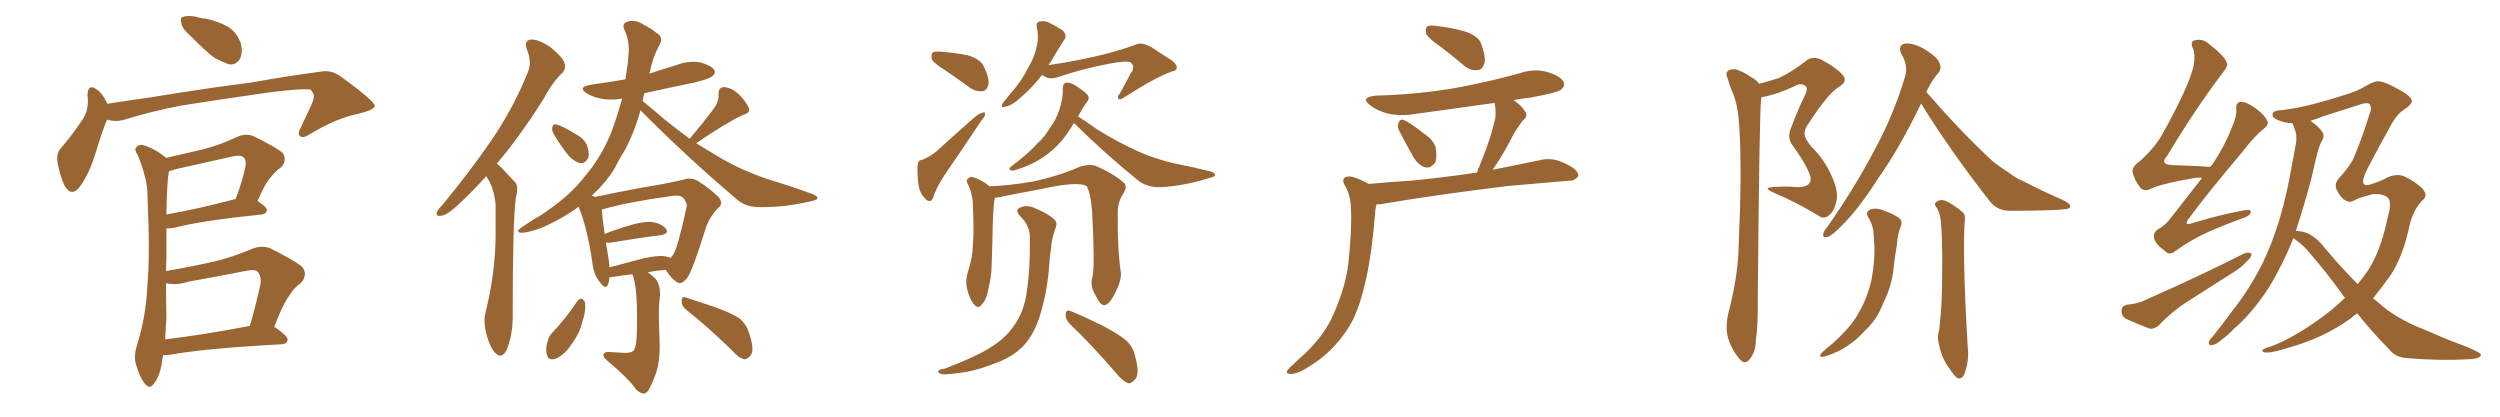 <svg xmlns="http://www.w3.org/2000/svg" xmlns:xlink="http://www.w3.org/1999/xlink" width="900" height="150"><path fill="#996633" padding="10" d="M68.70 13.04L68.70 13.04Q65.77 10.55 65.33 8.64L65.33 8.64Q64.75 6.30 65.77 6.15L65.77 6.15Q67.38 5.42 70.46 6.01L70.46 6.01Q72.22 6.59 74.12 6.74L74.12 6.74Q78.37 7.62 81.88 9.52L81.88 9.52Q85.25 11.57 86.72 15.67L86.72 15.67Q87.45 18.75 86.43 21.09L86.43 21.09Q84.96 23.58 82.32 23.14L82.32 23.14Q79.98 22.27 77.20 20.80L77.20 20.80Q73.97 18.46 68.70 13.04ZM38.53 43.07L38.53 43.07Q36.62 47.61 34.28 55.52L34.28 55.52Q32.23 62.11 29.15 66.65L29.15 66.65Q25.93 71.34 23.29 66.94L23.29 66.94Q21.83 64.01 20.80 59.03L20.80 59.03Q20.07 55.37 21.83 53.47L21.83 53.47Q26.66 47.75 29.88 42.77L29.88 42.77Q31.49 40.43 31.64 36.91L31.64 36.91Q31.64 35.30 31.49 34.28L31.49 34.28Q31.64 29.88 34.86 32.23L34.86 32.23Q36.77 33.40 38.67 37.35L38.67 37.35Q46.00 36.18 53.47 35.16L53.47 35.16Q76.03 31.49 90.23 29.74L90.23 29.74Q104.15 27.25 115.58 25.78L115.58 25.78Q119.38 25.05 122.90 27.69L122.90 27.69Q134.77 36.33 134.91 38.09L134.91 38.09Q134.91 39.55 128.76 41.02L128.76 41.02Q121.44 42.48 112.21 47.90L112.21 47.90Q109.13 49.95 108.11 49.07L108.11 49.07Q106.93 48.34 108.25 46.00L108.25 46.00Q110.30 41.60 112.21 37.50L112.21 37.50Q113.09 35.30 112.94 34.72L112.94 34.72Q113.23 33.98 111.77 32.23L111.77 32.23Q108.54 31.79 96.97 33.25L96.97 33.25Q77.64 36.04 65.63 37.94L65.63 37.94Q54.64 39.99 44.38 43.21L44.38 43.21Q41.31 43.95 38.53 43.07ZM58.74 127.88L58.74 127.88Q58.30 129.64 58.15 131.40L58.15 131.40Q57.28 135.94 55.37 138.13L55.37 138.13Q53.91 140.33 52.15 138.13L52.15 138.13Q50.39 136.08 48.93 131.10L48.93 131.10Q48.05 128.17 49.37 124.07L49.37 124.07Q52.59 113.67 53.03 103.13L53.03 103.13Q54.05 91.99 53.17 72.51L53.17 72.51Q53.17 66.80 52.15 63.57L52.15 63.57Q51.27 59.77 49.51 55.66L49.51 55.66Q48.34 54.05 48.93 53.17L48.93 53.17Q49.80 52.00 51.27 52.15L51.27 52.15Q55.37 53.32 58.89 56.10L58.89 56.10Q59.33 56.40 59.77 56.84L59.77 56.84Q66.21 55.37 72.51 53.91L72.51 53.91Q79.10 52.29 85.84 49.07L85.84 49.07Q89.06 47.90 91.70 49.22L91.70 49.22Q99.32 53.03 101.66 54.93L101.66 54.93Q103.56 57.57 101.22 60.21L101.22 60.21Q99.32 61.38 97.56 63.72L97.56 63.72Q95.51 65.77 92.72 72.36L92.72 72.36Q96.09 74.56 96.09 75.59L96.09 75.59Q95.80 77.05 94.34 77.20L94.34 77.20Q72.66 79.39 62.55 82.03L62.55 82.03Q60.94 82.32 59.91 82.18L59.91 82.18Q59.91 87.01 59.91 93.16L59.91 93.16Q59.77 95.21 59.77 97.56L59.77 97.56Q68.55 96.09 76.90 94.19L76.90 94.19Q83.79 92.58 90.97 89.50L90.97 89.50Q94.48 88.18 97.56 89.50L97.56 89.50Q105.91 93.75 108.69 95.95L108.69 95.95Q111.04 98.88 108.25 101.95L108.25 101.95Q105.91 103.42 104.00 106.64L104.00 106.64Q101.81 109.57 98.73 117.63L98.73 117.63Q103.71 121.00 103.56 122.31L103.56 122.31Q103.27 123.78 101.51 123.93L101.51 123.93Q73.97 125.39 61.08 127.73L61.08 127.73Q59.77 127.88 58.74 127.88ZM59.47 122.17L59.47 122.17Q73.10 120.56 89.94 117.33L89.94 117.33Q91.99 110.45 93.75 102.39L93.75 102.39Q94.19 99.32 92.72 97.85L92.72 97.85Q91.70 96.83 89.06 97.41L89.06 97.41Q78.66 99.46 67.97 101.37L67.97 101.37Q63.43 102.83 59.77 101.95L59.77 101.95Q59.77 108.25 59.91 114.55L59.91 114.55Q59.62 118.51 59.47 122.17ZM59.91 77.20L59.91 77.20L59.91 77.20Q71.04 75.29 84.81 71.63L84.81 71.63Q86.87 66.50 88.33 60.21L88.33 60.21Q88.77 57.71 87.74 56.69L87.74 56.69Q86.72 55.66 84.08 56.25L84.08 56.25Q73.97 58.45 63.72 60.79L63.72 60.79Q62.11 61.23 60.79 61.67L60.79 61.67Q60.06 66.21 59.91 77.20ZM175.05 63.43L175.05 63.43Q169.19 69.87 164.65 73.97L164.65 73.97Q160.84 77.49 158.94 77.64L158.94 77.64Q156.74 78.08 157.32 76.32L157.32 76.32Q157.76 75.29 159.23 73.83L159.23 73.83Q169.48 61.38 177.10 50.24L177.10 50.24Q185.01 38.53 189.99 26.07L189.99 26.07Q191.60 22.27 189.70 17.87L189.70 17.87Q188.53 14.36 191.31 14.21L191.31 14.21Q194.09 14.21 198.19 16.99L198.19 16.99Q202.59 20.65 203.17 22.56L203.17 22.56Q203.91 24.76 202.44 26.22L202.44 26.22Q199.07 29.30 195.41 36.04L195.41 36.04Q186.77 49.66 178.86 58.89L178.86 58.89Q180.03 59.77 180.91 60.79L180.91 60.79Q182.81 62.84 185.45 65.63L185.45 65.63Q186.77 67.09 185.74 71.04L185.74 71.04Q184.57 78.81 184.57 113.23L184.57 113.23Q184.72 119.82 182.52 125.68L182.52 125.68Q180.76 129.49 178.42 127.15L178.42 127.15Q176.66 125.68 175.20 120.70L175.20 120.70Q174.02 116.02 174.61 113.23L174.61 113.23Q178.42 98.29 178.42 84.08L178.42 84.08Q178.42 79.10 178.42 73.68L178.42 73.68Q178.13 69.43 176.22 65.33L176.22 65.33Q175.63 64.45 175.05 63.43ZM199.37 48.34L199.37 48.34Q198.63 47.02 198.78 46.00L198.78 46.00Q199.07 44.38 200.39 44.82L200.39 44.82Q202.59 45.41 207.13 48.19L207.13 48.19Q210.21 49.80 211.23 52.15L211.23 52.15Q212.26 54.93 211.82 56.69L211.82 56.69Q210.79 58.89 208.89 58.74L208.89 58.74Q206.84 58.30 204.64 55.96L204.64 55.96Q201.71 52.29 199.37 48.34ZM227.64 98.73L227.64 98.73Q223.83 99.17 220.17 99.76L220.17 99.76Q219.58 99.76 219.43 99.76L219.43 99.76Q219.29 101.37 218.85 102.39L218.85 102.39Q218.12 104.59 215.92 101.51L215.92 101.51Q213.72 98.88 213.28 94.78L213.28 94.78Q211.52 82.32 208.30 74.41L208.30 74.41Q202.15 78.96 194.53 82.18L194.53 82.18Q189.55 83.94 187.35 83.79L187.35 83.79Q185.60 83.35 187.50 82.03L187.50 82.03Q189.84 80.42 192.19 78.96L192.19 78.96Q195.12 77.34 197.02 75.88L197.02 75.88Q205.52 70.02 210.35 63.72L210.35 63.72Q216.65 56.40 220.31 47.02L220.31 47.02Q222.51 40.87 223.97 35.45L223.97 35.45Q220.31 36.18 216.80 35.60L216.80 35.60Q213.57 35.01 211.38 33.69L211.38 33.69Q207.57 31.35 212.84 30.47L212.84 30.47Q219.29 29.59 225.15 28.56L225.15 28.56Q225.44 26.95 225.59 25.63L225.59 25.63Q226.17 22.12 226.32 18.90L226.32 18.90Q226.61 14.50 224.71 10.55L224.71 10.55Q223.83 8.35 226.03 7.76L226.03 7.76Q228.81 6.88 232.03 9.08L232.03 9.08Q234.23 10.11 236.57 12.01L236.57 12.01Q238.92 13.48 237.45 16.11L237.45 16.11Q234.96 20.65 233.94 25.93L233.94 25.93Q233.79 26.07 233.79 26.51L233.79 26.51Q238.62 24.90 243.46 23.44L243.46 23.44Q247.56 21.83 251.95 22.41L251.95 22.41Q256.05 23.58 257.08 25.05L257.08 25.05Q257.81 26.37 256.49 27.39L256.49 27.39Q255.76 28.27 249.90 29.74L249.90 29.74Q240.53 31.64 232.03 33.54L232.03 33.54Q231.59 34.72 231.45 36.04L231.45 36.04Q231.30 36.18 231.30 36.33L231.30 36.33Q234.23 38.67 239.50 43.21L239.50 43.21Q243.90 46.73 248.29 49.95L248.29 49.95Q254.44 42.63 257.67 38.09L257.67 38.09Q258.84 35.89 258.69 33.98L258.69 33.98Q258.54 31.35 260.74 31.35L260.74 31.35Q263.67 31.64 266.31 34.28L266.31 34.28Q268.80 36.91 269.68 39.11L269.68 39.11Q269.97 40.72 267.63 41.31L267.63 41.31Q261.77 43.95 250.63 51.56L250.63 51.56Q254.44 53.91 258.11 56.10L258.11 56.10Q265.72 60.79 275.83 64.31L275.83 64.31Q284.91 67.09 292.53 69.87L292.53 69.87Q294.43 70.61 294.29 71.48L294.29 71.48Q293.99 72.07 291.65 72.51L291.65 72.51Q282.28 74.71 273.34 74.56L273.34 74.56Q268.36 74.56 265.28 71.78L265.28 71.78Q247.27 56.54 230.57 39.70L230.57 39.70Q228.37 47.75 224.71 54.49L224.71 54.49Q222.80 57.42 221.34 60.50L221.34 60.50Q218.26 65.63 212.99 70.46L212.99 70.46Q214.01 70.75 214.16 70.90L214.16 70.90Q218.55 70.02 223.54 68.99L223.54 68.99Q231.74 67.38 238.04 66.36L238.04 66.36Q242.72 65.48 246.39 64.60L246.39 64.60Q248.58 63.72 251.37 65.19L251.37 65.19Q257.08 68.99 258.98 71.34L258.98 71.34Q260.45 73.39 258.54 74.85L258.54 74.85Q255.32 78.22 254.00 82.32L254.00 82.32L254.00 82.32Q249.32 97.41 247.41 100.05L247.41 100.05Q245.21 102.69 243.90 101.66L243.90 101.66Q241.85 100.63 239.65 97.12L239.65 97.12Q236.43 97.41 233.20 98.00L233.20 98.00Q234.52 98.88 235.99 100.34L235.99 100.34Q238.33 103.27 237.30 109.13L237.30 109.13Q237.01 112.65 237.45 122.75L237.45 122.75Q237.74 131.40 235.40 136.23L235.40 136.23Q233.64 141.06 232.18 141.65L232.18 141.65Q230.86 141.94 228.96 140.19L228.96 140.19Q226.46 136.38 218.55 129.79L218.55 129.79Q217.09 128.61 217.24 127.59L217.24 127.59Q217.53 126.71 218.99 126.71L218.99 126.71Q221.63 126.86 224.27 127.00L224.27 127.00Q228.08 127.29 228.52 125.39L228.52 125.39Q229.10 124.22 229.25 120.12L229.25 120.12Q229.69 104.44 227.93 99.46L227.93 99.46Q227.64 98.88 227.64 98.73ZM239.50 92.29L239.50 92.29Q240.53 92.43 241.41 92.87L241.41 92.87Q241.99 92.14 242.43 91.55L242.43 91.55Q243.90 89.36 247.12 74.85L247.12 74.85Q247.56 73.24 246.09 71.34L246.09 71.34Q244.92 70.02 241.41 70.61L241.41 70.61Q225.59 72.80 216.65 75.44L216.65 75.44Q216.80 78.08 217.68 84.23L217.68 84.23Q221.63 82.62 226.61 81.15L226.61 81.15Q232.03 79.54 235.11 79.98L235.11 79.98Q238.33 80.57 239.79 82.47L239.79 82.47Q240.97 84.08 237.89 84.67L237.89 84.67Q230.42 85.55 220.17 87.30L220.17 87.30Q218.70 87.45 218.12 87.30L218.12 87.30Q218.55 90.09 219.14 93.60L219.14 93.60Q219.29 94.92 219.43 96.24L219.43 96.24Q225 94.78 231.59 93.02L231.59 93.02Q236.72 91.85 239.50 92.29ZM207.86 108.40L207.86 108.40Q208.45 107.52 209.47 107.52L209.47 107.52Q210.21 107.96 210.64 108.98L210.64 108.98Q210.94 112.21 209.62 115.87L209.62 115.87Q208.74 119.97 205.66 124.07L205.66 124.07Q203.32 127.59 200.24 129.05L200.24 129.05Q197.46 130.08 196.88 127.73L196.88 127.73Q196.29 125.54 197.17 122.75L197.17 122.75Q197.75 120.85 198.78 119.82L198.78 119.82Q203.76 114.55 207.86 108.40ZM246.97 111.47L246.97 111.47L246.97 111.47Q245.36 110.16 245.36 108.25L245.36 108.25Q245.51 106.49 246.83 107.08L246.83 107.08Q250.49 108.25 257.52 110.60L257.52 110.60Q263.53 112.79 266.31 114.70L266.31 114.70Q268.80 116.89 269.68 119.97L269.68 119.97Q271.73 125.98 270.26 127.88L270.26 127.88Q269.09 129.35 268.07 129.35L268.07 129.35Q265.87 128.91 263.53 126.12L263.53 126.12Q254.44 117.33 246.97 111.47ZM340.58 25.49L340.58 25.49Q336.33 22.85 335.45 21.39L335.45 21.39Q335.16 19.48 335.74 18.90L335.74 18.90Q336.47 18.46 338.82 18.60L338.82 18.60Q343.95 19.04 348.49 19.92L348.49 19.92Q353.17 21.39 354.20 24.02L354.20 24.02Q356.25 28.13 355.81 30.47L355.81 30.47Q355.22 32.67 353.76 32.81L353.76 32.81Q351.56 33.11 349.22 31.64L349.22 31.64Q344.68 28.27 340.58 25.49ZM331.93 57.57L331.93 57.57Q335.01 56.25 336.77 54.79L336.77 54.79Q343.07 49.07 350.54 42.48L350.54 42.48Q352.15 41.02 353.61 40.58L353.61 40.58Q354.79 40.14 354.64 41.16L354.64 41.16Q354.64 41.89 353.32 43.36L353.32 43.36Q347.90 51.56 341.75 60.50L341.75 60.50Q337.94 65.92 336.47 69.58L336.47 69.58Q335.74 72.36 334.72 72.36L334.72 72.36Q333.54 72.36 332.96 71.34L332.96 71.34Q331.20 69.87 330.62 66.36L330.62 66.36Q330.18 62.40 330.32 59.62L330.32 59.62Q330.47 57.57 331.93 57.57ZM375.15 26.95L375.15 26.95Q371.48 31.79 366.21 36.18L366.21 36.18Q363.72 38.23 361.82 38.38L361.82 38.38Q360.06 39.11 360.94 37.21L360.94 37.21Q362.40 35.30 364.75 32.52L364.75 32.52Q367.82 29.00 370.02 24.61L370.02 24.61Q372.51 20.36 373.10 17.14L373.10 17.14Q374.12 13.48 373.24 9.81L373.24 9.81Q372.95 7.91 374.27 7.76L374.27 7.76Q376.03 7.32 377.78 8.20L377.78 8.20Q380.42 9.52 382.62 10.99L382.62 10.99Q384.23 12.74 383.20 14.21L383.20 14.21Q380.71 18.02 378.08 22.56L378.08 22.56Q377.64 22.85 377.49 23.44L377.49 23.44Q397.12 20.51 409.13 15.97L409.13 15.97Q411.04 15.09 414.55 16.99L414.55 16.99Q417.33 18.90 420.12 20.65L420.12 20.65Q423.78 22.71 423.63 24.46L423.63 24.46Q423.49 25.49 422.17 25.63L422.17 25.63Q416.75 27.39 404.74 35.01L404.74 35.01Q403.13 36.18 402.69 35.60L402.69 35.60Q402.10 34.72 403.13 33.69L403.13 33.69Q405.32 29.74 407.23 26.07L407.23 26.07Q407.96 25.34 407.81 24.76L407.81 24.76Q408.40 23.73 406.93 22.41L406.93 22.41Q405.18 21.83 399.76 22.85L399.76 22.85Q389.50 24.76 380.13 27.98L380.13 27.98Q377.34 28.71 375.15 26.95ZM386.57 44.38L386.57 44.38Q384.23 48.19 382.32 50.54L382.32 50.54Q379.25 54.20 375.15 56.84L375.15 56.84Q370.90 59.62 365.92 61.08L365.92 61.08Q364.60 61.67 363.72 61.23L363.72 61.23Q362.99 60.94 363.87 60.06L363.87 60.06Q370.61 54.93 373.24 51.86L373.24 51.86Q376.03 49.37 377.93 46.14L377.93 46.14Q380.27 42.92 381.30 39.70L381.30 39.70Q382.76 35.45 382.62 31.79L382.62 31.79Q382.62 29.88 384.08 29.74L384.08 29.74Q385.25 29.59 387.60 31.05L387.60 31.05Q391.11 33.40 391.70 34.42L391.70 34.42Q392.29 35.74 391.26 36.77L391.26 36.77Q389.94 38.53 388.92 40.43L388.92 40.43Q388.48 41.31 388.04 41.89L388.04 41.89Q390.23 43.21 394.78 46.44L394.78 46.44Q402.25 51.12 409.42 54.35L409.42 54.35Q415.43 57.13 423.05 58.89L423.05 58.89Q429.79 60.21 435.64 61.67L435.64 61.67Q437.55 62.26 437.40 63.13L437.40 63.13Q437.26 63.72 435.06 64.16L435.06 64.16Q426.27 66.94 417.77 67.38L417.77 67.38Q413.23 67.53 410.01 65.19L410.01 65.19Q397.85 55.37 386.72 44.38L386.72 44.38Q386.72 44.38 386.57 44.38ZM393.31 99.61L393.31 99.61Q394.19 95.80 393.16 76.03L393.16 76.03Q392.58 69.43 391.26 67.09L391.26 67.09L391.26 67.09Q388.33 65.04 374.56 68.12L374.56 68.12Q367.97 69.29 359.47 71.04L359.47 71.04Q358.74 71.19 358.15 71.19L358.15 71.19Q357.42 74.56 357.28 85.99L357.28 85.99Q357.13 91.11 356.98 96.09L356.98 96.09Q356.84 100.05 355.81 104.00L355.81 104.00Q355.22 107.81 353.47 109.57L353.47 109.57Q352.15 111.47 350.68 109.57L350.68 109.57Q349.07 107.96 348.05 103.56L348.05 103.56Q347.46 100.93 348.49 97.71L348.49 97.71Q350.10 93.02 350.24 88.18L350.24 88.18Q350.68 83.20 350.24 74.27L350.24 74.27Q350.24 71.78 349.80 70.31L349.80 70.31Q349.51 68.55 348.63 66.65L348.63 66.65Q347.75 65.19 348.19 64.60L348.19 64.60Q349.07 63.57 350.10 63.72L350.10 63.72Q353.47 64.75 356.25 67.09L356.25 67.09Q363.28 66.80 372.07 65.33L372.07 65.33Q381.45 63.28 388.62 60.06L388.62 60.06Q391.85 59.03 394.19 59.62L394.19 59.62Q400.78 62.40 404.74 65.92L404.74 65.92Q405.91 67.24 404.44 69.58L404.44 69.58Q402.25 72.95 402.39 76.61L402.39 76.61Q402.25 89.94 403.56 98.44L403.56 98.44L403.56 98.44Q403.56 101.37 401.66 105.03L401.66 105.03Q399.46 109.72 397.56 109.86L397.56 109.86Q396.09 110.01 394.19 105.91L394.19 105.91Q392.29 102.83 393.31 99.61ZM384.96 116.46L384.96 116.46Q383.50 114.84 383.64 112.94L383.64 112.94Q383.94 111.33 385.25 111.91L385.25 111.91Q389.36 113.53 396.53 117.04L396.53 117.04Q402.98 120.41 405.62 122.75L405.62 122.75Q408.11 125.24 408.69 128.47L408.69 128.47Q410.45 134.91 408.54 136.67L408.54 136.67Q407.23 138.13 406.20 137.99L406.20 137.99Q404.00 137.11 401.81 134.33L401.81 134.33Q392.58 123.63 384.96 116.46ZM370.75 85.55L370.75 85.55L370.75 85.55Q370.90 81.45 367.24 77.78L367.24 77.78Q365.04 75.44 367.68 74.56L367.68 74.56Q369.87 73.68 372.66 75L372.66 75Q377.34 76.90 379.69 79.10L379.69 79.10Q380.71 80.27 380.13 81.74L380.13 81.74Q378.52 85.99 378.37 89.65L378.37 89.65Q377.93 91.85 377.78 94.63L377.78 94.63Q377.20 104.30 374.41 113.53L374.41 113.53Q372.36 120.12 368.70 124.22L368.70 124.22Q365.48 127.73 360.06 130.08L360.06 130.08Q352.88 133.01 347.90 133.89L347.90 133.89Q341.02 134.91 339.11 134.77L339.11 134.77Q337.06 134.03 337.94 133.45L337.94 133.45Q338.38 132.86 340.14 132.71L340.14 132.71Q351.56 128.32 356.54 125.10L356.54 125.10Q361.96 121.73 364.75 117.63L364.75 117.63Q368.85 112.21 369.73 104.30L369.73 104.30Q370.90 96.68 370.75 85.55ZM518.85 16.99L518.85 16.99Q514.31 13.92 513.43 12.16L513.43 12.16Q512.99 10.11 513.87 9.52L513.87 9.52Q514.75 8.94 517.38 9.38L517.38 9.38Q522.66 9.96 527.20 11.28L527.20 11.28Q532.18 12.89 533.20 15.67L533.20 15.67Q534.96 20.51 534.38 22.85L534.38 22.85Q533.64 25.05 532.18 25.20L532.18 25.20Q529.54 25.63 527.20 23.73L527.20 23.73Q522.95 20.07 518.85 16.99ZM503.76 47.17L503.76 47.17Q502.88 45.41 503.47 44.38L503.47 44.38Q503.91 42.63 505.37 43.21L505.37 43.21Q507.57 44.09 512.55 48.05L512.55 48.05Q515.77 50.10 516.80 52.88L516.80 52.88Q517.38 56.40 516.80 58.30L516.80 58.30Q515.04 60.79 513.13 60.21L513.13 60.21Q510.64 59.62 508.74 56.40L508.74 56.40Q506.10 51.71 503.76 47.17ZM492.77 66.21L492.77 66.21L492.77 66.21Q500.83 65.48 508.01 65.04L508.01 65.04Q518.99 64.01 531.74 62.11L531.74 62.11Q532.03 60.79 532.62 59.77L532.62 59.77Q536.87 49.51 538.33 42.33L538.33 42.33Q538.62 39.40 538.04 37.06L538.04 37.06Q523.54 39.11 509.47 41.02L509.47 41.02Q504.05 41.89 499.51 40.87L499.51 40.87Q495.85 39.84 493.51 38.09L493.51 38.09Q489.26 35.01 495.41 34.42L495.41 34.42Q510.79 33.98 524.12 31.64L524.12 31.64Q535.99 29.44 547.12 26.37L547.12 26.37Q552.10 24.61 557.08 25.93L557.08 25.93Q561.91 27.39 562.94 29.59L562.94 29.59Q563.53 30.91 562.06 32.23L562.06 32.23Q560.60 33.40 550.78 35.16L550.78 35.16Q547.56 35.45 544.92 36.04L544.92 36.04Q548.00 38.23 549.02 40.14L549.02 40.14Q550.34 41.75 548.14 43.51L548.14 43.51Q545.65 46.73 544.34 49.37L544.34 49.37Q541.26 55.37 538.18 59.91L538.18 59.91Q537.60 60.50 537.45 61.08L537.45 61.08Q546.53 59.33 555.47 57.42L555.47 57.42Q558.84 56.98 561.47 58.01L561.47 58.01Q563.96 59.03 564.99 59.62L564.99 59.62Q568.36 61.52 568.21 63.43L568.21 63.43Q566.75 65.19 564.99 65.04L564.99 65.04Q555.03 65.92 543.02 66.94L543.02 66.94Q517.68 70.02 498.63 73.24L498.63 73.24Q496.88 73.68 495.56 73.54L495.56 73.54Q495.26 74.56 495.12 75.88L495.12 75.88Q493.95 90.82 491.75 100.63L491.75 100.63Q489.84 109.28 487.06 115.14L487.06 115.14Q483.98 121.00 479.00 125.98L479.00 125.98Q475.49 129.49 470.07 132.71L470.07 132.71Q466.99 134.62 464.65 134.62L464.65 134.62Q462.89 134.62 463.33 133.59L463.33 133.59Q463.77 132.71 465.97 130.81L465.97 130.81Q467.72 129.05 469.92 127.15L469.92 127.15Q476.81 120.56 479.88 113.53L479.88 113.53Q484.57 102.98 485.45 94.48L485.45 94.48Q486.77 81.59 486.33 75.29L486.33 75.29Q486.33 70.75 484.42 67.24L484.42 67.24Q482.37 64.01 485.16 63.57L485.16 63.57Q487.06 63.13 492.77 66.21ZM633.25 30.18L633.25 30.18Q637.06 29.15 640.28 28.13L640.28 28.13Q644.82 26.07 650.10 21.97L650.10 21.97Q652.29 20.07 655.52 21.39L655.52 21.39Q661.38 24.46 663.57 27.25L663.57 27.25Q665.19 29.30 662.11 31.20L662.11 31.20Q658.01 33.69 650.83 44.82L650.83 44.82Q649.22 47.17 649.80 49.07L649.80 49.07Q650.10 50.39 652.29 53.03L652.29 53.03Q656.98 57.57 659.62 63.87L659.62 63.87Q661.96 69.29 661.08 72.51L661.08 72.51Q660.35 76.03 658.45 77.49L658.45 77.49Q656.54 79.10 654.64 77.64L654.64 77.64Q647.02 72.95 638.67 69.43L638.67 69.43Q634.42 67.53 638.09 67.38L638.09 67.38Q642.63 66.94 647.02 67.38L647.02 67.38Q650.39 67.38 651.42 65.92L651.42 65.92Q652.29 64.75 651.42 62.55L651.42 62.55Q649.95 58.74 645.41 52.44L645.41 52.44Q643.07 49.51 644.97 45.56L644.97 45.56Q647.02 39.99 649.66 34.57L649.66 34.57Q650.98 31.93 650.10 31.05L650.10 31.05Q648.34 29.59 646.00 31.05L646.00 31.05Q639.84 33.98 634.13 35.01L634.13 35.01Q633.98 35.60 633.98 36.18L633.98 36.18Q633.40 40.43 632.81 106.35L632.81 106.35Q632.96 117.04 632.08 122.75L632.08 122.75Q632.08 126.56 629.88 129.35L629.88 129.35Q628.13 131.54 626.22 129.20L626.22 129.20Q623.58 126.27 622.12 121.73L622.12 121.73Q620.95 117.63 622.41 111.91L622.41 111.91Q625.78 98.88 625.93 88.18L625.93 88.18Q627.10 61.96 626.22 46.88L626.22 46.88Q625.78 37.21 623.44 32.67L623.44 32.67Q622.56 30.47 621.97 28.27L621.97 28.27Q620.95 26.22 622.27 25.34L622.27 25.34Q624.17 24.46 625.93 25.34L625.93 25.34Q628.27 26.22 630.03 27.54L630.03 27.54Q632.37 28.71 633.25 30.18ZM691.55 37.21L691.55 37.21Q691.55 37.21 691.55 37.35L691.55 37.35Q683.79 53.47 676.17 64.16L676.17 64.16Q669.29 75 663.13 81.15L663.13 81.15Q659.62 84.67 658.15 85.25L658.15 85.25Q655.96 85.84 656.40 84.08L656.40 84.08Q656.54 83.20 658.01 81.45L658.01 81.45Q667.68 67.53 674.41 54.79L674.41 54.79Q681.59 41.75 685.69 27.98L685.69 27.98Q687.16 23.88 684.52 19.48L684.52 19.48Q683.06 16.26 685.84 15.67L685.84 15.67Q688.77 15.38 692.87 17.72L692.87 17.72Q697.56 20.65 698.14 22.56L698.14 22.56Q699.17 24.46 697.85 26.22L697.85 26.22Q695.65 28.56 693.46 33.11L693.46 33.11Q706.35 47.90 717.48 58.15L717.48 58.15Q720.12 60.21 722.90 61.96L722.90 61.96Q726.42 64.60 728.32 65.19L728.32 65.19Q735.06 68.70 743.41 72.36L743.41 72.36Q745.46 73.68 745.31 74.27L745.31 74.27Q745.17 75.15 743.70 75.29L743.70 75.29Q738.72 75.88 723.63 75.88L723.63 75.88Q719.24 75.88 716.60 72.80L716.60 72.80Q702.25 54.49 691.55 37.21ZM697.27 74.85L697.27 74.85Q696.09 73.39 696.97 72.80L696.97 72.80Q698.29 71.63 700.20 72.22L700.20 72.22Q702.98 73.39 706.64 76.46L706.64 76.46Q707.52 77.20 707.37 79.10L707.37 79.10Q706.93 83.35 707.08 94.34L707.08 94.34Q707.37 108.25 708.40 125.10L708.40 125.10Q708.98 129.64 707.23 134.47L707.23 134.47Q706.64 136.38 704.88 136.23L704.88 136.23Q703.71 135.64 701.95 132.86L701.95 132.86Q699.02 129.20 698.00 123.78L698.00 123.78Q697.41 121.73 697.85 119.82L697.85 119.82Q698.29 118.36 698.44 115.28L698.44 115.28Q699.17 109.42 699.17 98.44L699.17 98.44Q699.32 87.16 698.73 79.69L698.73 79.69Q698.29 76.32 697.27 74.85ZM672.51 78.08L672.51 78.08L672.51 78.08Q671.48 76.32 673.24 75.44L673.24 75.44Q675.59 74.56 678.66 76.03L678.66 76.03Q680.71 76.61 683.06 78.08L683.06 78.08Q685.25 79.25 684.23 81.59L684.23 81.59Q683.06 84.52 682.91 88.04L682.91 88.04Q682.32 91.41 681.88 94.63L681.88 94.63Q681.45 101.22 679.10 106.64L679.10 106.64Q678.22 108.69 677.34 110.60L677.34 110.60Q675.44 115.28 671.04 119.38L671.04 119.38Q667.38 123.49 662.11 126.27L662.11 126.27Q657.86 128.32 655.96 128.47L655.96 128.47Q654.49 128.32 655.96 126.86L655.96 126.86Q657.86 125.10 659.77 123.63L659.77 123.63Q661.23 122.31 662.26 121.29L662.26 121.29Q666.94 116.75 669.29 112.35L669.29 112.35Q672.22 107.23 673.68 101.07L673.68 101.07Q675.15 93.16 674.71 87.30L674.71 87.30Q674.56 84.96 674.41 83.06L674.41 83.06Q673.97 80.42 672.51 78.08ZM792.77 64.01L792.77 64.01Q791.46 63.87 790.43 64.01L790.43 64.01Q777.54 66.21 773.88 68.12L773.88 68.12Q771.83 69.14 770.36 67.38L770.36 67.38Q768.31 64.60 767.72 61.82L767.72 61.82Q767.58 59.91 770.36 58.01L770.36 58.01Q776.22 52.73 779.00 47.31L779.00 47.31Q787.94 31.20 789.70 23.73L789.70 23.73Q790.43 19.63 789.40 17.29L789.40 17.29Q788.38 14.94 790.14 14.50L790.14 14.50Q793.07 13.77 795.41 15.97L795.41 15.97Q801.27 20.51 801.71 22.85L801.71 22.85Q802.15 23.88 799.95 26.51L799.95 26.51Q790.28 39.26 780.18 56.10L780.18 56.10Q777.10 59.47 782.81 59.47L782.81 59.47Q788.67 59.62 795.70 60.06L795.70 60.06Q796.14 59.47 796.58 59.03L796.58 59.03Q801.12 52.15 803.47 45.85L803.47 45.85Q805.22 42.04 805.08 39.40L805.08 39.40Q804.79 37.21 806.25 36.77L806.25 36.77Q807.57 36.33 809.91 37.65L809.91 37.65Q814.60 40.43 816.06 43.21L816.06 43.21Q817.09 44.68 815.19 46.14L815.19 46.14Q811.52 49.07 807.42 54.49L807.42 54.49Q793.95 70.46 788.09 78.52L788.09 78.52Q785.74 81.59 789.40 80.27L789.40 80.27Q799.66 77.20 807.71 75.73L807.71 75.73Q810.64 75.15 810.21 76.61L810.21 76.61Q809.91 77.78 807.13 78.66L807.13 78.66Q800.98 80.86 794.68 83.64L794.68 83.64Q788.82 86.28 783.11 90.38L783.11 90.38Q780.91 92.14 779.44 90.38L779.44 90.38Q775.63 87.60 775.49 85.69L775.49 85.69Q775.05 83.79 776.95 82.47L776.95 82.47Q779.44 81.30 781.79 78.08L781.79 78.08Q787.50 70.75 792.77 64.01ZM765.53 109.72L765.53 109.72Q770.07 109.28 772.41 107.96L772.41 107.96Q792.33 99.17 807.86 91.26L807.86 91.26Q809.47 90.67 810.50 91.26L810.50 91.26Q810.64 92.58 808.89 94.04L808.89 94.04Q806.84 96.39 803.61 98.29L803.61 98.29Q795.41 103.56 787.06 108.84L787.06 108.84Q781.64 112.35 777.10 117.19L777.10 117.19Q775.49 118.51 774.02 118.36L774.02 118.36Q768.90 116.46 765.23 114.70L765.23 114.70Q763.62 113.67 763.77 111.77L763.77 111.77Q763.77 110.30 765.53 109.72ZM848.58 112.79L848.58 112.79Q847.27 113.82 845.95 114.84L845.95 114.84Q836.57 121.58 824.12 125.10L824.12 125.10Q814.89 128.03 814.45 126.27L814.45 126.27Q814.16 125.68 817.68 124.66L817.68 124.66Q825.44 121.73 834.81 114.99L834.81 114.99Q839.65 111.62 844.19 107.23L844.19 107.23Q837.30 97.71 831.88 91.55L831.88 91.55Q829.83 88.77 826.17 86.13L826.17 86.13Q825.73 85.84 825.59 85.69L825.59 85.69Q825.59 85.69 825.59 85.84L825.59 85.84Q821.63 95.65 816.65 103.71L816.65 103.71Q810.64 112.94 803.91 118.65L803.91 118.65Q802.15 120.56 799.80 122.31L799.80 122.31Q797.61 124.22 796.29 124.22L796.29 124.22Q794.82 124.37 795.26 122.90L795.26 122.90Q795.56 122.17 796.44 121.29L796.44 121.29Q799.95 117.04 803.17 112.50L803.17 112.50Q809.47 104.74 814.45 94.92L814.45 94.92Q817.97 87.74 820.75 78.52L820.75 78.52Q823.39 69.58 825.15 59.03L825.15 59.03Q826.03 54.79 826.61 51.12L826.61 51.12Q826.90 48.63 826.32 47.17L826.32 47.17Q825.73 45.41 825.29 44.38L825.29 44.38Q823.68 44.24 822.66 44.09L822.66 44.09Q818.26 42.92 818.12 41.60L818.12 41.60Q817.82 39.84 820.90 39.70L820.90 39.70Q826.76 39.11 833.79 37.21L833.79 37.21Q847.27 33.54 850.49 31.64L850.49 31.64Q854.15 29.44 855.62 29.30L855.62 29.30Q857.81 29.00 862.79 31.79L862.79 31.79Q868.80 34.86 868.21 36.77L868.21 36.77Q867.63 38.09 865.28 39.55L865.28 39.55Q863.09 41.02 861.18 44.24L861.18 44.24Q855.03 55.37 852.25 60.79L852.25 60.79Q848.88 67.53 852.98 66.50L852.98 66.50Q857.67 65.04 859.13 64.01L859.13 64.01Q862.65 62.40 865.43 63.43L865.43 63.43Q868.51 64.89 870.85 66.80L870.85 66.80Q873.05 68.55 873.19 70.02L873.19 70.02Q873.19 71.04 872.61 71.63L872.61 71.63Q869.38 74.41 867.63 80.27L867.63 80.27Q865.28 91.85 860.74 98.88L860.74 98.88Q857.52 103.42 854.30 107.37L854.30 107.37Q855.47 108.40 856.79 109.42L856.79 109.42Q861.47 113.67 869.53 117.33L869.53 117.33Q873.63 118.95 879.93 121.73L879.93 121.73Q884.33 123.49 888.28 124.95L888.28 124.95Q892.97 127.00 893.12 127.59L893.12 127.59Q893.26 129.20 888.28 129.35L888.28 129.35Q878.32 129.93 866.31 128.91L866.31 128.91Q862.35 128.61 860.16 125.83L860.16 125.83Q853.56 119.09 848.58 112.79ZM837.01 89.36L837.01 89.36L837.01 89.36Q842.87 96.39 848.73 102.25L848.73 102.25Q850.05 100.78 851.07 99.32L851.07 99.32Q856.79 91.99 859.57 78.22L859.57 78.22Q861.18 72.80 859.72 71.34L859.72 71.34Q858.40 69.73 854.30 69.87L854.30 69.87Q850.34 70.90 848.88 71.48L848.88 71.48Q846.97 72.51 846.09 72.66L846.09 72.66Q845.07 72.66 843.75 71.78L843.75 71.78Q842.29 70.61 841.26 68.41L841.26 68.41Q840.09 66.21 842.29 63.87L842.29 63.87Q844.63 61.38 846.97 57.71L846.97 57.71Q850.34 49.95 853.13 40.72L853.13 40.72Q853.86 39.26 853.27 37.79L853.27 37.79Q852.83 36.77 850.49 37.35L850.49 37.35Q840.82 40.43 836.28 41.89L836.28 41.89Q833.64 42.92 831.74 43.51L831.74 43.51Q834.67 45.41 836.13 47.61L836.13 47.61Q837.01 49.37 835.55 51.27L835.55 51.27Q834.67 53.32 834.08 55.66L834.08 55.66Q833.20 59.47 832.18 63.87L832.18 63.87Q829.69 73.39 826.46 83.20L826.46 83.20Q826.90 83.06 827.49 83.20L827.49 83.20Q832.47 83.50 837.01 89.36Z"/></svg>
